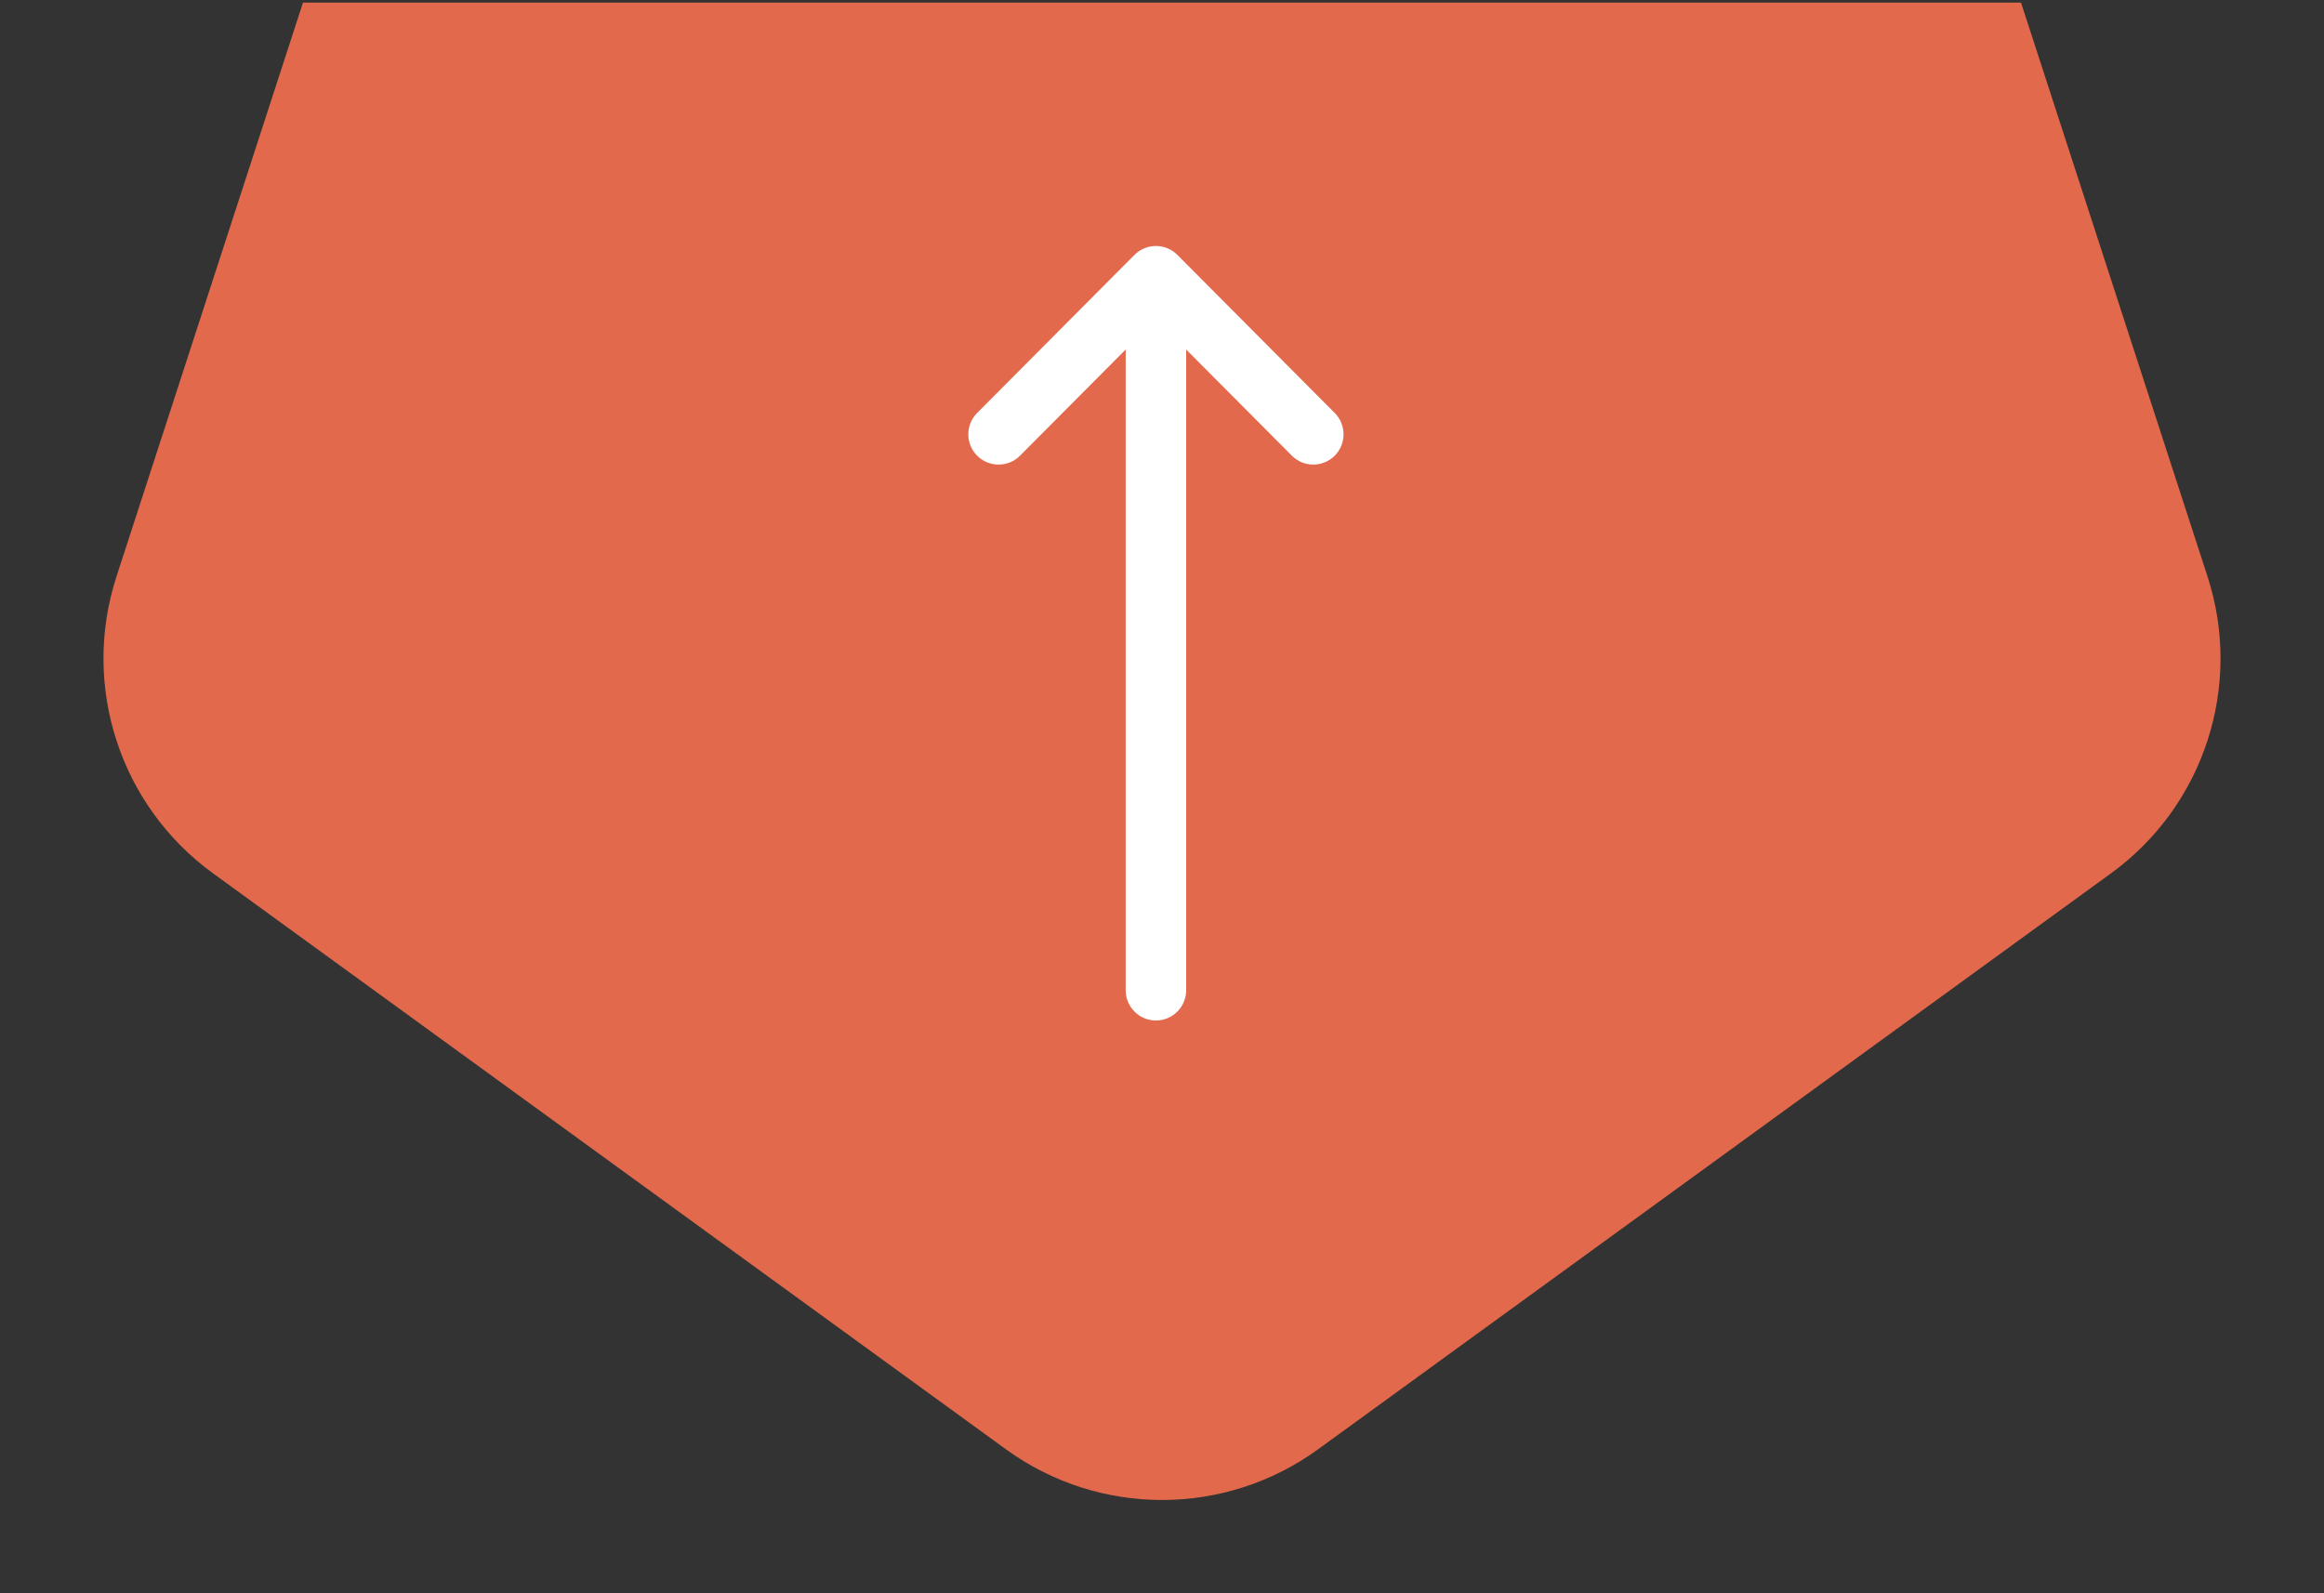 <svg width="70" height="48" viewBox="0 0 70 48" fill="none" xmlns="http://www.w3.org/2000/svg">
<rect x="0" y="0" width="70" height="48" fill="#333333" stroke="none"/>
<g clip-path="url(#clip0_7969_31)">
<path d="M30.298 43.662C33.102 45.699 36.898 45.699 39.702 43.662L63.585 26.31C66.389 24.273 67.562 20.662 66.491 17.366L57.369 -10.71C56.298 -14.006 53.226 -16.238 49.76 -16.238H20.24C16.774 -16.238 13.702 -14.006 12.631 -10.71L3.509 17.366C2.438 20.662 3.611 24.273 6.415 26.31L30.298 43.662Z" fill="#E2694B"/>
<path d="M33.906 29.833V10.53L30.724 13.728C30.368 14.085 29.791 14.086 29.434 13.731C29.078 13.376 29.076 12.799 29.431 12.442L34.171 7.679L34.172 7.678C34.527 7.323 35.106 7.321 35.462 7.678L35.463 7.679L40.203 12.442C40.558 12.799 40.556 13.376 40.2 13.731C39.843 14.086 39.266 14.085 38.911 13.728L35.728 10.53V29.833C35.728 30.336 35.32 30.744 34.817 30.744C34.314 30.744 33.906 30.336 33.906 29.833Z" fill="white"/>
</g>
<defs>
<clipPath id="clip0_7969_31">
<rect width="70" height="47" fill="white" transform="matrix(1 0 0 -1 0 47.078)"/>
</clipPath>
</defs>
</svg>
